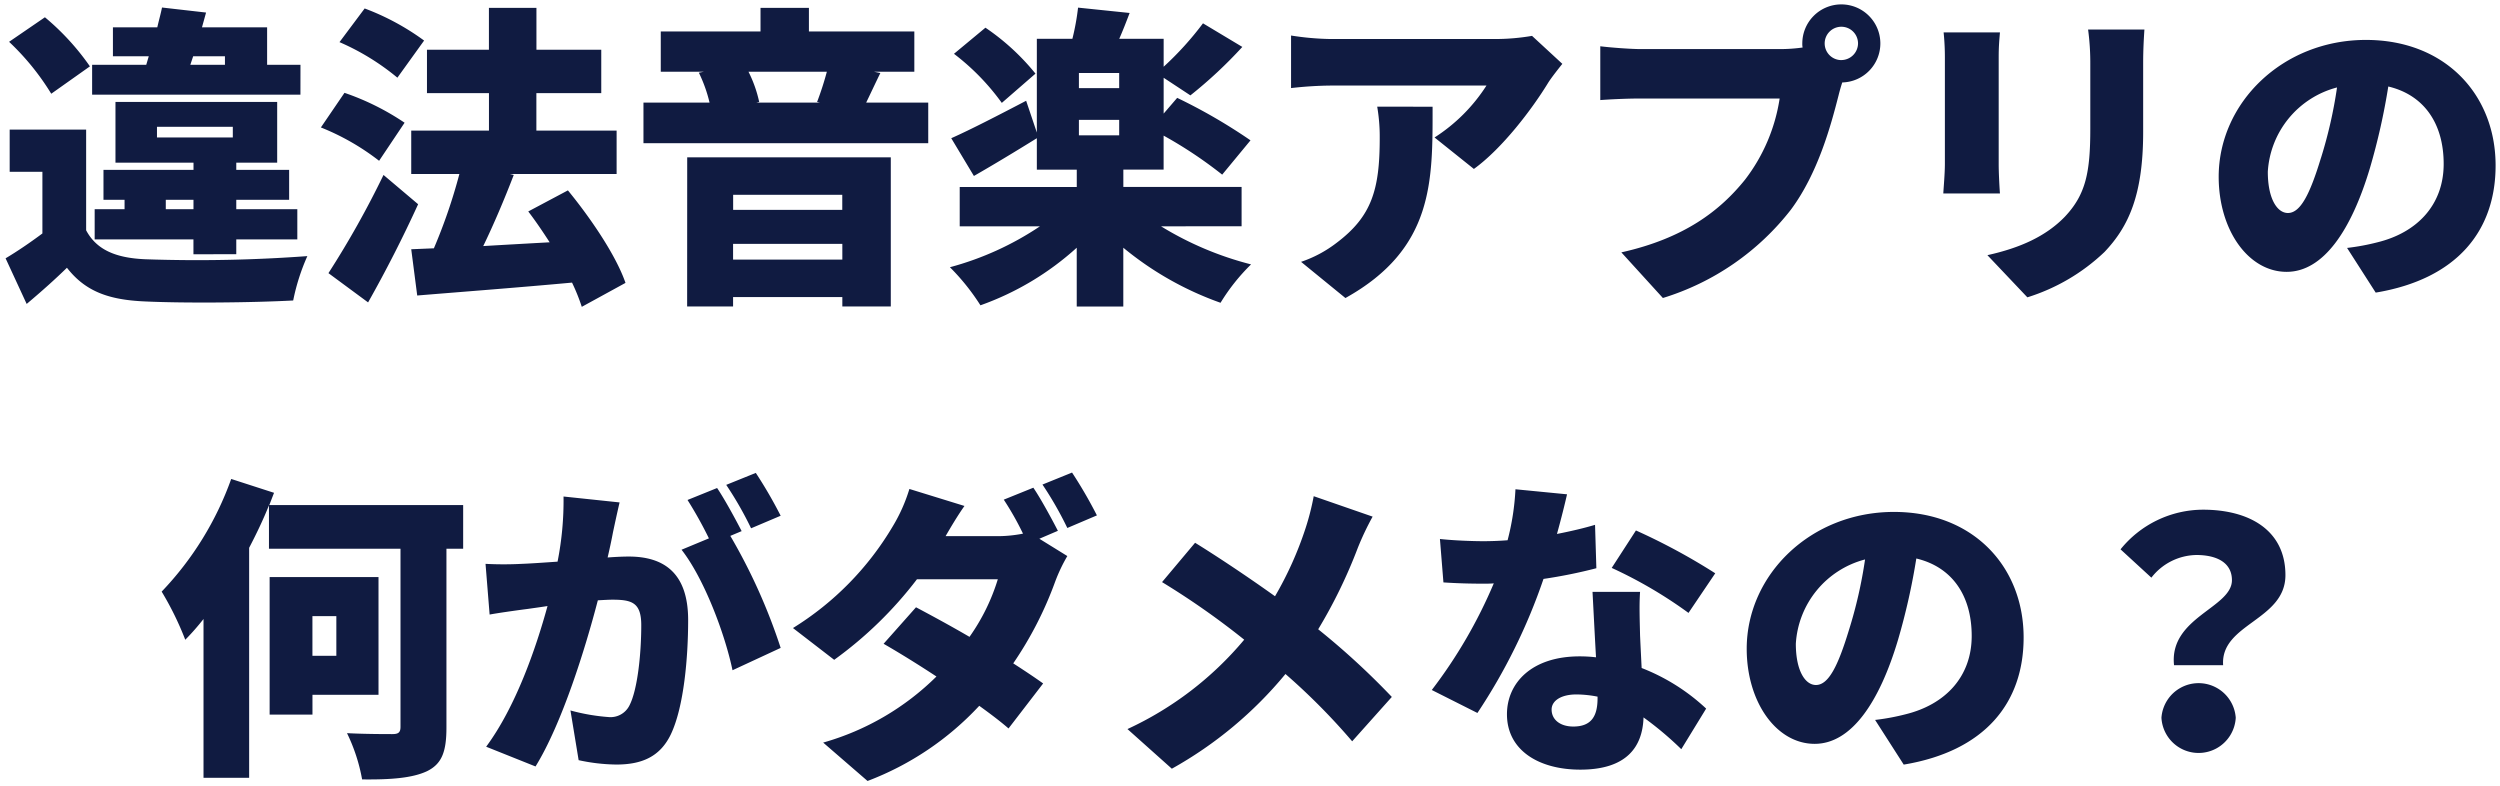 <svg xmlns="http://www.w3.org/2000/svg" width="286.011" height="89.922" viewBox="0 0 286.011 89.922"><g transform="translate(0.643 0.5)"><path d="M374.212,692.753h3.636v.972h-3.96Zm12.276.972h-3.816v-4.284H375.22l.468-1.692-5.04-.576c-.144.72-.36,1.476-.54,2.268h-5.076v3.312h4.1l-.288.972h-6.192v3.42h23.832ZM371.08,710.249v-1.08h3.168v1.08Zm-1.008-9.432h8.676v1.224h-8.676Zm9.072,14.58v-1.692h6.984v-3.456h-6.984v-1.08h6.048v-3.42h-6.048v-.828h4.68v-6.948h-18.5v6.948h8.928v.828h-10.3v3.42h2.412v1.08h-3.42v3.456h11.3V715.4ZM362.4,693.905a28.377,28.377,0,0,0-5.148-5.616l-4.1,2.808a28.666,28.666,0,0,1,4.824,5.94Zm-.432,7.236h-8.748v4.824h3.744v7.056c-1.4,1.044-2.88,2.052-4.212,2.844l2.412,5.22c1.836-1.548,3.24-2.808,4.608-4.14,2.124,2.736,4.824,3.672,8.892,3.852,4.608.216,12.276.144,16.992-.108a23.942,23.942,0,0,1,1.62-5.076,171.723,171.723,0,0,1-18.54.36c-3.384-.144-5.58-1.08-6.768-3.312Zm38.664-10.188a28.235,28.235,0,0,0-6.8-3.672l-2.88,3.852a27.428,27.428,0,0,1,6.624,4.068Zm-2.232,9.4a29.181,29.181,0,0,0-6.876-3.42l-2.7,3.96a27.478,27.478,0,0,1,6.66,3.816Zm-2.412,5.976a105.683,105.683,0,0,1-6.3,11.232l4.536,3.348c2.016-3.564,4-7.452,5.724-11.232Zm27.684,12.348c-1.08-3.132-3.96-7.38-6.588-10.584l-4.536,2.412c.828,1.08,1.656,2.3,2.448,3.528-2.592.144-5.184.288-7.6.432,1.188-2.448,2.412-5.328,3.492-8.136l-.432-.108h12.2v-4.968h-9.18v-4.284H420.9V692h-7.416V687.21h-5.436V692H400.96v4.968h7.092v4.284H399.16v4.968h5.508a62.045,62.045,0,0,1-2.916,8.5l-2.592.108.684,5.292c4.86-.4,11.448-.9,17.712-1.476a22.3,22.3,0,0,1,1.116,2.772Zm24.8-10.08v1.728H435.988v-1.728Zm-12.492,7.416v-1.8H448.48v1.8Zm-5.256,5.364h5.256v-1.08H448.48v1.08h5.544V704.309H430.732Zm15.984-26.856a35.5,35.5,0,0,1-1.116,3.456l.324.072h-7.272l.324-.072a14.312,14.312,0,0,0-1.224-3.456Zm4.5,3.528c.468-.972,1.008-2.124,1.62-3.384l-.72-.144h4.608v-4.608h-12.06v-2.7H439.12v2.7H427.708v4.608h4.932l-.576.108a16.122,16.122,0,0,1,1.224,3.42h-7.56v4.644h32.58v-4.644Zm19.368-3.312a26.3,26.3,0,0,0-5.724-5.256l-3.6,2.988a26.543,26.543,0,0,1,5.472,5.616Zm9.576,1.656h-4.608v-1.728h4.608Zm-4.608,3.636h4.608v1.764h-4.608Zm18.612,12.168v-4.5H480.628v-1.98h4.608v-3.888a48.862,48.862,0,0,1,6.7,4.464l3.24-3.924a62.82,62.82,0,0,0-8.388-4.86l-1.548,1.8v-4.1l3.06,2.016a51.33,51.33,0,0,0,5.94-5.544l-4.5-2.7a35.988,35.988,0,0,1-4.5,4.968v-3.2H480.16c.4-.9.792-1.908,1.188-2.952l-5.9-.612a27.731,27.731,0,0,1-.648,3.564h-4.068v10.728l-1.224-3.636c-3.168,1.656-6.372,3.312-8.568,4.284l2.592,4.32c2.2-1.26,4.824-2.844,7.2-4.32v3.6H475.3v1.98H461.908v4.5h9.18a34.53,34.53,0,0,1-10.3,4.68,25.388,25.388,0,0,1,3.492,4.356,32.665,32.665,0,0,0,11.016-6.588v6.732h5.328v-6.732a36.694,36.694,0,0,0,11.124,6.3,22.57,22.57,0,0,1,3.492-4.392,37.274,37.274,0,0,1-10.3-4.356Zm15.516-13.68a20.5,20.5,0,0,1,.288,3.6c0,5.868-.9,8.928-4.9,11.952a13.981,13.981,0,0,1-4.1,2.2l5.076,4.14c10.152-5.652,9.972-13.428,9.972-21.888Zm17.712-8.1a24.862,24.862,0,0,1-4.32.36H504.388a31.3,31.3,0,0,1-4.572-.4v6.012a43.232,43.232,0,0,1,4.572-.288h17.784a19.563,19.563,0,0,1-5.94,5.94l4.5,3.6c3.24-2.34,6.66-6.84,8.5-9.864.36-.576,1.188-1.62,1.62-2.16Zm35.388,2.772a1.908,1.908,0,1,1,1.908-1.908A1.921,1.921,0,0,1,562.78,693.185Zm-22.9-1.26c-1.188,0-3.564-.18-4.68-.324v6.156c.936-.072,2.916-.18,4.68-.18h15.84a20.223,20.223,0,0,1-3.96,9.288c-2.844,3.528-6.912,6.7-14.148,8.316l4.752,5.22a29.522,29.522,0,0,0,14.652-10.116c3.1-4.176,4.572-9.648,5.436-13.032.108-.432.252-.972.432-1.512a4.465,4.465,0,1,0-4.572-4.464,2.053,2.053,0,0,0,.036.468,18.765,18.765,0,0,1-2.592.18Zm34.6-1.908a27.8,27.8,0,0,1,.144,2.844v12.2c0,1.116-.144,2.664-.18,3.384h6.48c-.072-.936-.144-2.448-.144-3.348v-12.24c0-1.3.072-1.944.144-2.844ZM591,689.693a28.479,28.479,0,0,1,.252,3.888v7.452c0,4.968-.5,7.524-2.916,10.08-2.16,2.232-5.112,3.564-8.856,4.392l4.572,4.824a22.489,22.489,0,0,0,8.82-5.184c2.736-2.88,4.428-6.48,4.428-13.716v-7.848c0-1.584.072-2.808.144-3.888Zm26.64,14.688c-1.26,4.14-2.34,6.3-3.78,6.3-1.224,0-2.3-1.62-2.3-4.716a10.621,10.621,0,0,1,7.92-9.648A51.988,51.988,0,0,1,617.644,704.381Zm6.264,15.408c9.288-1.548,13.716-7.056,13.716-14.544,0-8.1-5.76-14.364-14.832-14.364-9.54,0-16.848,7.2-16.848,15.66,0,6.084,3.384,10.872,7.776,10.872,4.212,0,7.416-4.788,9.54-11.916a74.58,74.58,0,0,0,2.088-9.288c4.1.972,6.336,4.248,6.336,8.856,0,4.68-3.024,7.848-7.56,8.964a25.6,25.6,0,0,1-3.492.648ZM390.592,756.8v4.536h-2.736V756.8Zm4.824,9V752.333H382.96v15.732h4.9V765.8Zm9.684-21.708H382.924l.54-1.4-4.9-1.584a36.262,36.262,0,0,1-7.956,12.888,35.244,35.244,0,0,1,2.7,5.508,27.323,27.323,0,0,0,2.088-2.376V775.3h5.22V748.985c.828-1.584,1.62-3.24,2.268-4.86v4.968h15.048v20.376c0,.648-.252.828-.936.828-.72,0-3.132,0-5.184-.108a20.21,20.21,0,0,1,1.728,5.292c3.24.036,5.724-.144,7.416-.936,1.692-.828,2.232-2.2,2.232-5V749.093H405.1Zm36.324,1.224a51.379,51.379,0,0,0-2.844-4.9l-3.384,1.368a40.152,40.152,0,0,1,2.844,4.968Zm-24.84-2.2a35.788,35.788,0,0,1-.684,7.452c-1.584.108-3.06.216-4.1.252a39.688,39.688,0,0,1-4.14,0l.468,5.8c1.188-.216,3.24-.5,4.392-.648.5-.072,1.3-.18,2.232-.324-1.332,4.86-3.636,11.52-7.02,16.092L413.38,774c3.024-4.9,5.688-13.464,7.128-19.008.648-.036,1.26-.072,1.656-.072,2.232,0,3.312.324,3.312,2.916,0,3.312-.432,7.38-1.332,9.144a2.417,2.417,0,0,1-2.412,1.368,22.625,22.625,0,0,1-4.356-.756l.936,5.688a21.173,21.173,0,0,0,4.32.5c2.916,0,5-.9,6.228-3.456,1.512-3.168,1.98-8.892,1.98-13.068,0-5.328-2.7-7.272-6.8-7.272-.648,0-1.476.036-2.412.108.216-.936.432-1.908.612-2.88.216-1.008.5-2.34.756-3.42Zm20.376,3.96c-.648-1.26-1.908-3.6-2.808-4.932l-3.384,1.368a46.335,46.335,0,0,1,2.448,4.392l-3.132,1.3c2.592,3.312,4.968,9.648,5.832,13.788l5.508-2.556a65.514,65.514,0,0,0-5.76-12.816Zm36.18-.036c-.648-1.26-1.908-3.6-2.808-4.932l-3.384,1.368a33.208,33.208,0,0,1,2.2,3.888,15.024,15.024,0,0,1-2.88.288h-5.976c.54-.936,1.368-2.34,2.16-3.456l-6.3-1.944a18.775,18.775,0,0,1-1.908,4.284,34.089,34.089,0,0,1-11.412,11.628l4.716,3.636a44.96,44.96,0,0,0,9.468-9.216h9.252a23.047,23.047,0,0,1-3.24,6.588c-2.16-1.26-4.356-2.448-6.12-3.384l-3.708,4.176c1.692.972,3.852,2.3,6.048,3.744a30.064,30.064,0,0,1-12.96,7.56l5.076,4.392a33.8,33.8,0,0,0,12.78-8.6c1.3.936,2.484,1.836,3.348,2.592l3.96-5.148c-.9-.648-2.088-1.44-3.42-2.3a41.817,41.817,0,0,0,4.788-9.324,18.857,18.857,0,0,1,1.4-2.952l-3.2-1.98Zm-1.764-5.292a40.156,40.156,0,0,1,2.844,4.968l3.384-1.44a51.385,51.385,0,0,0-2.844-4.9Zm31.032,1.332a28.937,28.937,0,0,1-.936,3.672,40.072,40.072,0,0,1-3.492,7.776c-2.916-2.088-6.408-4.428-9.144-6.12l-3.78,4.5a89.572,89.572,0,0,1,9.4,6.588A38.367,38.367,0,0,1,481.1,769.721l5.076,4.536a45.633,45.633,0,0,0,13-10.836,73.5,73.5,0,0,1,7.632,7.7l4.536-5.076a85.614,85.614,0,0,0-8.424-7.74,57.581,57.581,0,0,0,4.536-9.324,31.937,31.937,0,0,1,1.692-3.564Zm45.936,8.82a71.166,71.166,0,0,0-9.072-4.9l-2.772,4.284a51.015,51.015,0,0,1,8.784,5.148Zm-13.752-5.544c-1.188.36-2.7.72-4.356,1.044.5-1.8.9-3.42,1.152-4.536l-5.9-.576a28.341,28.341,0,0,1-.9,5.832c-.936.072-1.836.108-2.772.108-1.188,0-3.312-.072-4.968-.252l.4,4.968c1.656.108,3.1.144,4.608.144.36,0,.756,0,1.152-.036a55.63,55.63,0,0,1-7.092,12.2l5.22,2.628a66.119,66.119,0,0,0,7.56-15.336,56.783,56.783,0,0,0,6.048-1.224Zm.288,19.836c0,1.98-.648,3.24-2.772,3.24-1.512,0-2.484-.792-2.484-1.944,0-1.008,1.08-1.728,2.844-1.728a13.034,13.034,0,0,1,2.412.252Zm-.576-12.168c.108,2.016.252,4.932.4,7.488a15.855,15.855,0,0,0-1.872-.108c-5.508,0-8.316,3.06-8.316,6.624,0,4.14,3.672,6.336,8.388,6.336,5.256,0,7.128-2.556,7.236-5.976a37.811,37.811,0,0,1,4.32,3.636l2.844-4.644a23,23,0,0,0-7.38-4.644c-.072-1.476-.144-2.88-.18-3.708-.036-1.764-.108-3.456,0-5Zm29.34,4.356c-1.26,4.14-2.34,6.3-3.78,6.3-1.224,0-2.3-1.62-2.3-4.716a10.621,10.621,0,0,1,7.92-9.648A51.987,51.987,0,0,1,563.644,758.381Zm6.264,15.408c9.288-1.548,13.716-7.056,13.716-14.544,0-8.1-5.76-14.364-14.832-14.364-9.54,0-16.848,7.2-16.848,15.66,0,6.084,3.384,10.872,7.776,10.872,4.212,0,7.416-4.788,9.54-11.916a74.577,74.577,0,0,0,2.088-9.288c4.1.972,6.336,4.248,6.336,8.856,0,4.68-3.024,7.848-7.56,8.964a25.6,25.6,0,0,1-3.492.648Zm30.924-11.376h5.616c-.324-4.752,7.128-5.112,7.128-10.3,0-5.148-4.14-7.488-9.432-7.488a12.171,12.171,0,0,0-9.432,4.536l3.528,3.24a6.637,6.637,0,0,1,5.148-2.592c2.376,0,4.068.9,4.068,2.88C607.456,755.861,600.256,756.941,600.832,762.413Zm-1.44,6.012a4.256,4.256,0,0,0,8.5,0,4.261,4.261,0,0,0-8.5,0Z" transform="translate(-352.756 -686.813)" fill="#101b41" stroke="rgba(0,0,0,0)" stroke-miterlimit="10" stroke-width="1"/></g></svg>
